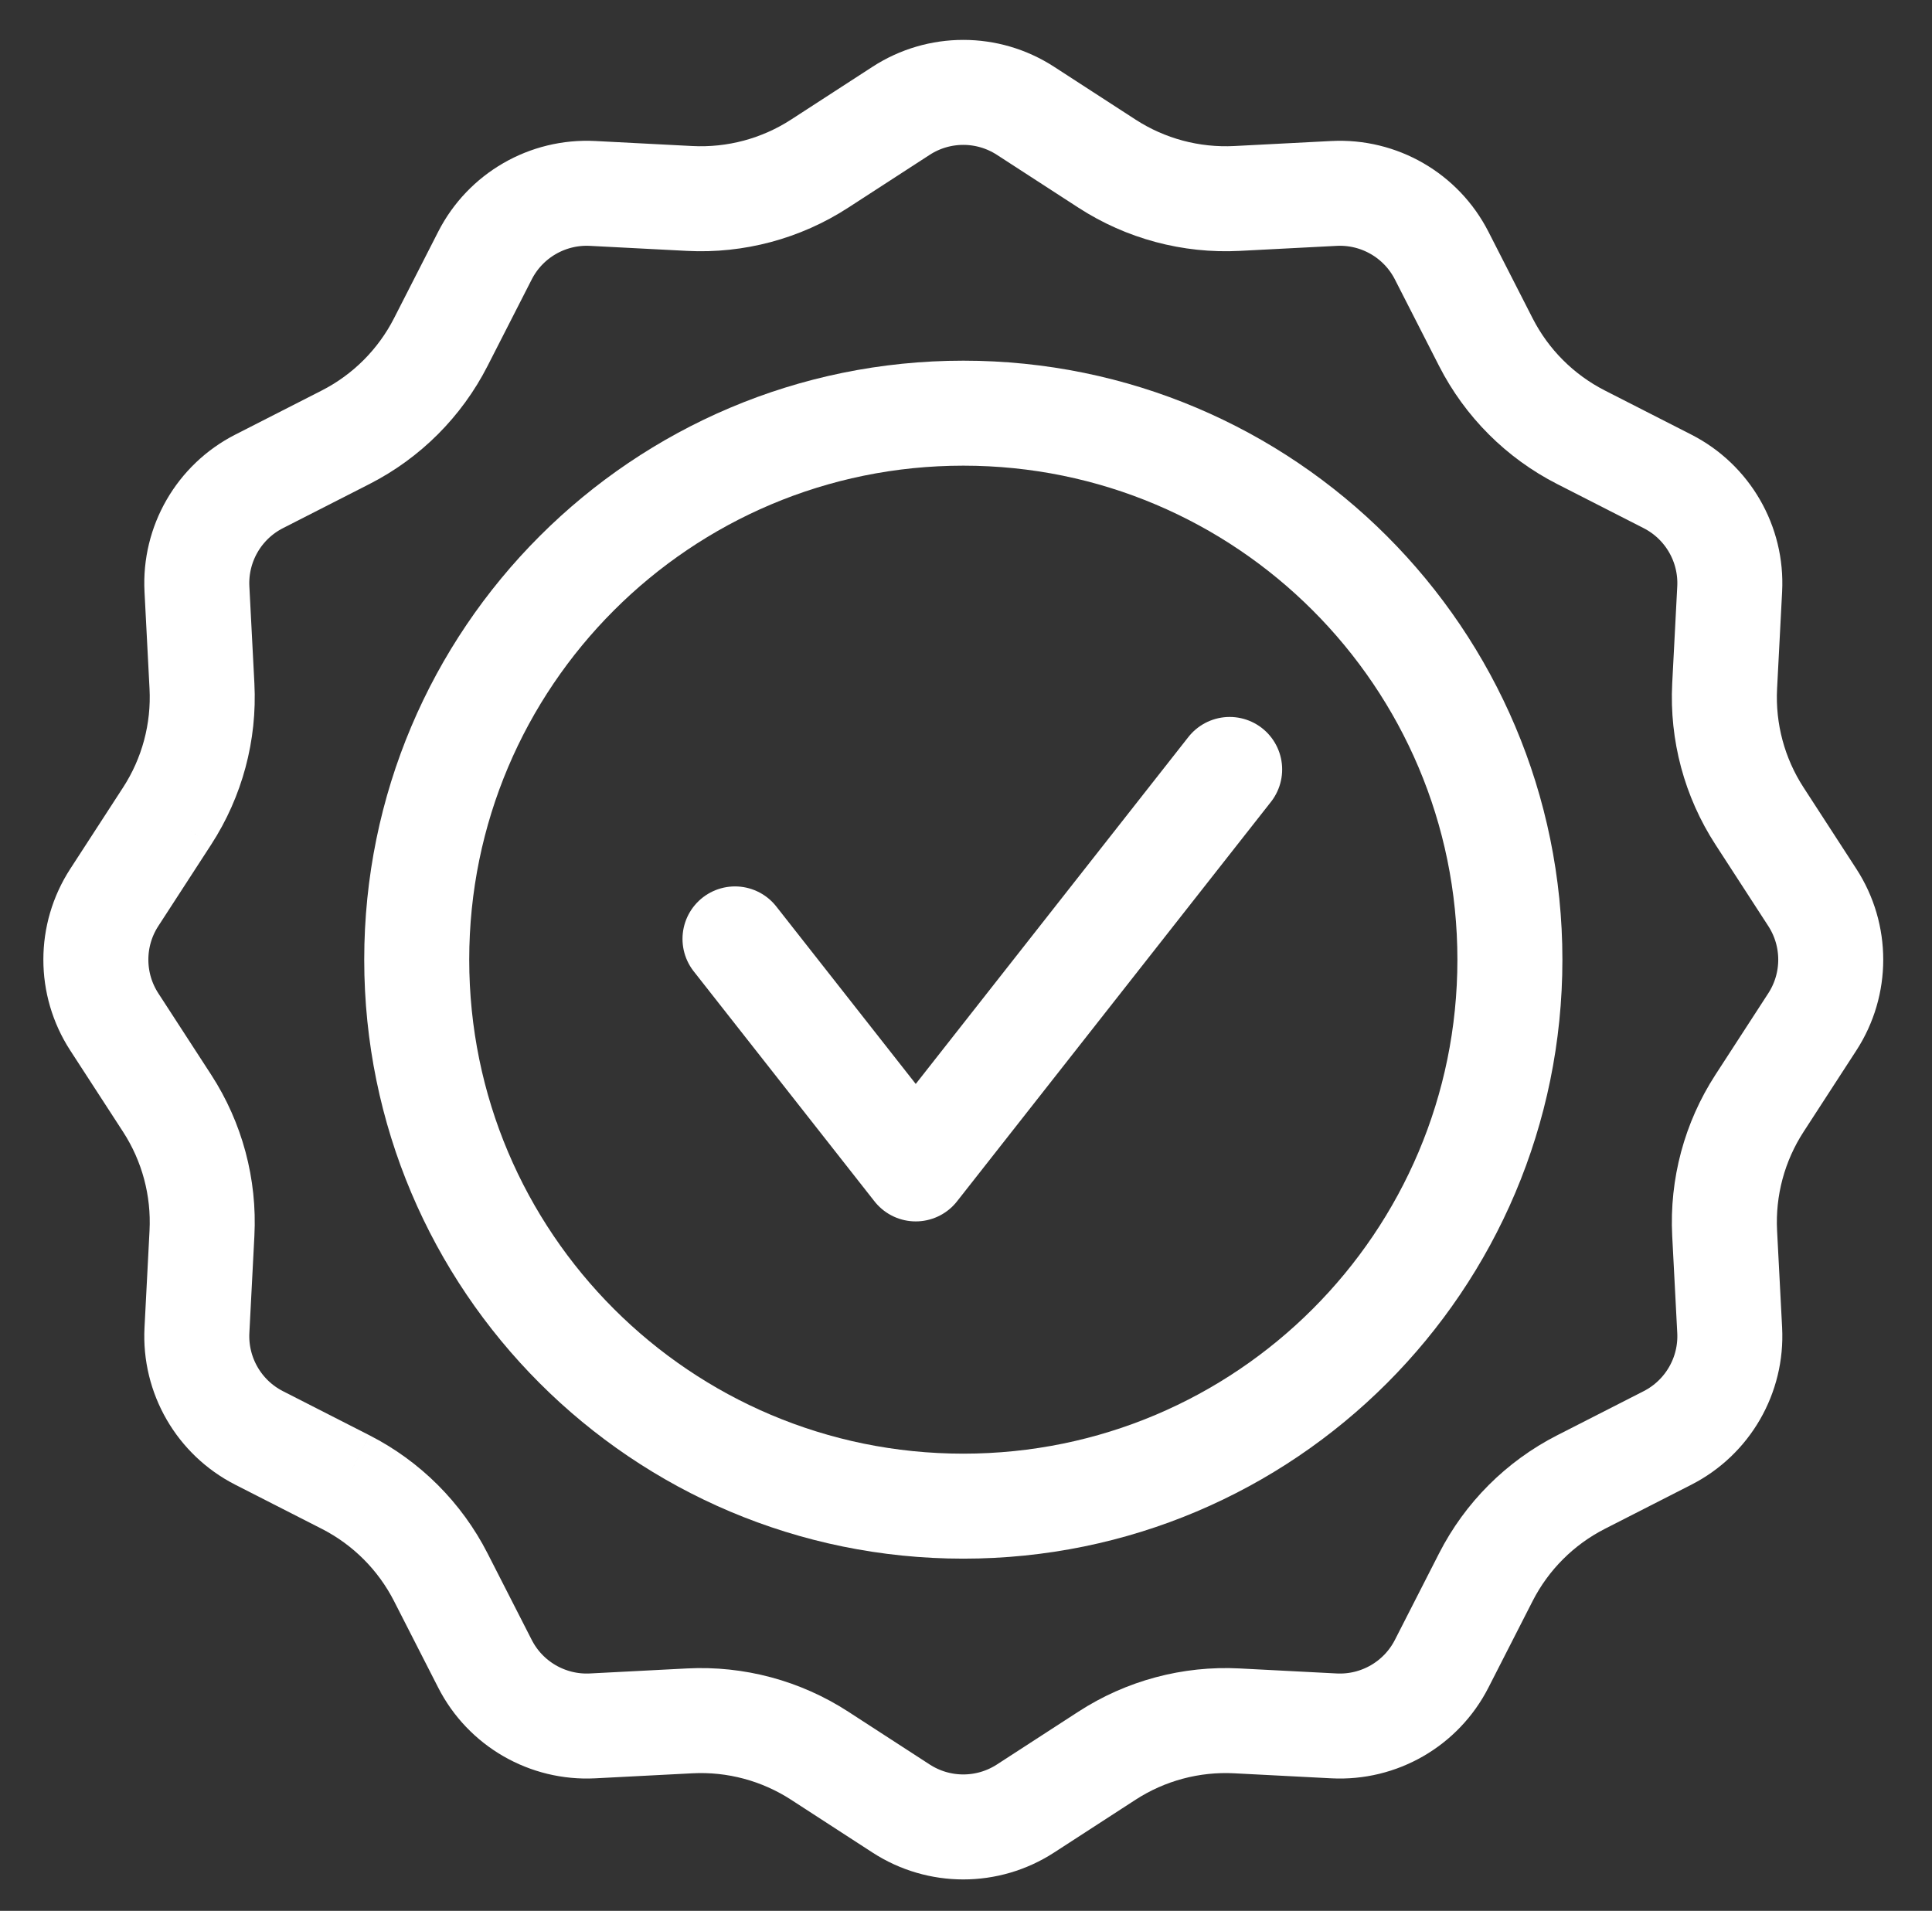 <?xml version="1.0" encoding="UTF-8"?> <svg xmlns="http://www.w3.org/2000/svg" width="92" height="91" viewBox="0 0 92 91" fill="none"><rect x="0" y="0" width="92" height="91" fill="#333333" stroke="none"/><path d="M52.714 7.793L54.059 5.718M52.714 7.793C54.55 8.984 56.717 9.564 58.903 9.451L63.523 9.212C65.667 9.101 67.675 10.26 68.651 12.172L70.754 16.292C71.749 18.242 73.334 19.828 75.285 20.823L79.405 22.925C81.317 23.901 82.477 25.909 82.366 28.052L82.126 32.672C82.013 34.858 82.594 37.024 83.785 38.86L86.302 42.741C87.47 44.542 87.47 46.861 86.302 48.662L83.785 52.542C82.594 54.379 82.013 56.545 82.126 58.731L82.366 63.35C82.477 65.494 81.317 67.502 79.405 68.478L75.285 70.58C73.334 71.575 71.749 73.161 70.754 75.111L68.651 79.231C67.675 81.143 65.667 82.302 63.523 82.191L58.903 81.952C56.717 81.838 54.55 82.419 52.714 83.61L48.832 86.127C47.031 87.295 44.712 87.295 42.911 86.127L39.03 83.61C37.193 82.419 35.027 81.838 32.84 81.952L28.221 82.191C26.077 82.302 24.068 81.143 23.093 79.231L20.99 75.111C19.995 73.161 18.409 71.575 16.459 70.58M52.714 7.793L48.832 5.276C47.031 4.108 44.712 4.108 42.911 5.276L39.03 7.793C37.193 8.984 35.027 9.564 32.84 9.451L28.221 9.212C26.077 9.101 24.068 10.26 23.093 12.172L20.99 16.292C19.995 18.242 18.409 19.828 16.459 20.823L12.338 22.925C10.426 23.901 9.267 25.909 9.378 28.052L9.617 32.672C9.73 34.858 9.15 37.024 7.959 38.86M16.459 70.58L15.335 72.783M16.459 70.58L12.338 68.478C10.426 67.502 9.267 65.494 9.378 63.35L9.617 58.731C9.73 56.545 9.15 54.379 7.959 52.542L5.441 48.662C4.273 46.861 4.273 44.542 5.441 42.741L7.959 38.86M7.959 38.86L5.884 37.515" stroke="white" stroke-width="5"></path><path d="M35 44.713L43.607 55.666L58.555 36.643" stroke="white" stroke-width="5" stroke-linecap="round" stroke-linejoin="round"></path><path d="M45.872 71.727C60.247 71.727 71.9 60.075 71.9 45.701C71.9 31.328 60.247 19.676 45.872 19.676C31.497 19.676 19.844 31.328 19.844 45.701C19.844 60.075 31.497 71.727 45.872 71.727Z" stroke="white" stroke-width="5"></path></svg> 